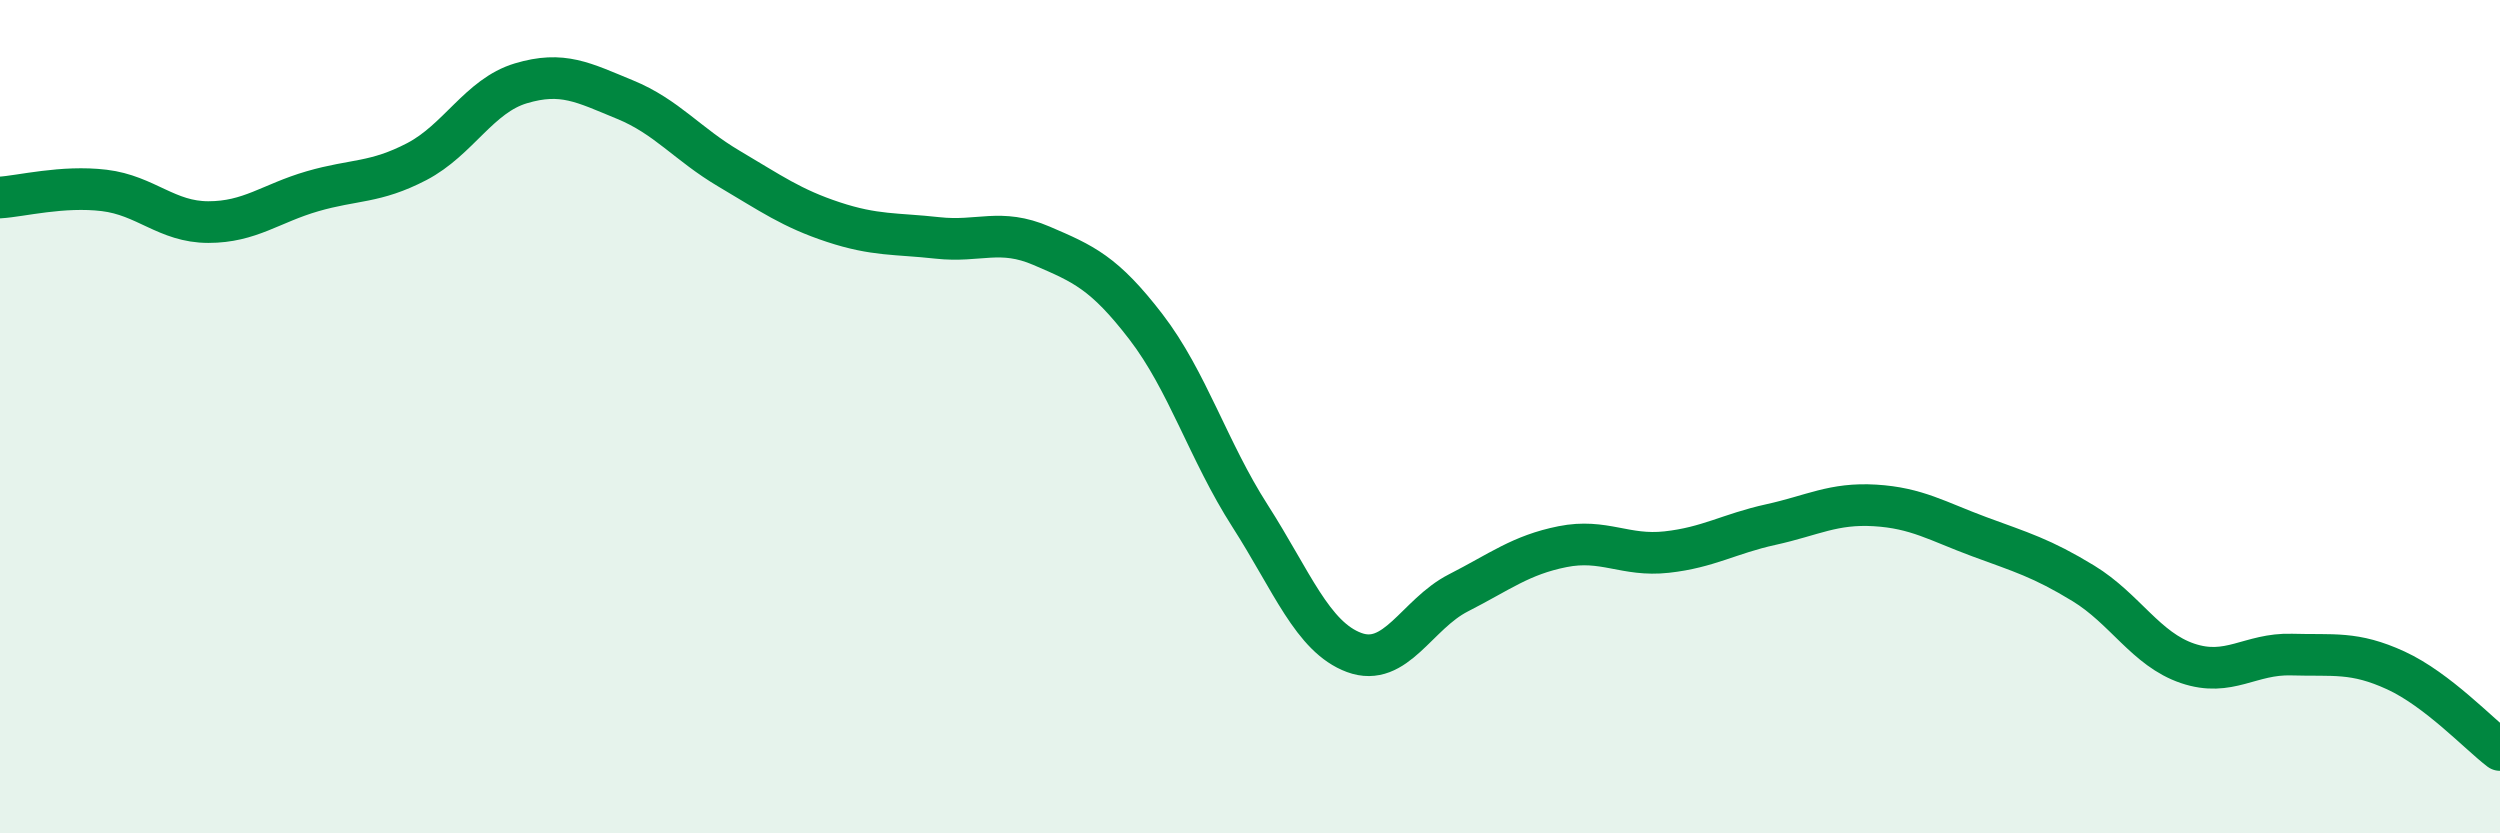 
    <svg width="60" height="20" viewBox="0 0 60 20" xmlns="http://www.w3.org/2000/svg">
      <path
        d="M 0,4.74 C 0.5,4.71 1.5,4.45 2.5,4.57 C 3.5,4.69 4,5.33 5,5.33 C 6,5.33 6.5,4.88 7.5,4.59 C 8.5,4.3 9,4.4 10,3.88 C 11,3.36 11.5,2.3 12.5,2 C 13.5,1.7 14,1.98 15,2.39 C 16,2.8 16.5,3.46 17.5,4.05 C 18.5,4.64 19,5 20,5.33 C 21,5.66 21.5,5.6 22.5,5.71 C 23.5,5.82 24,5.47 25,5.9 C 26,6.33 26.5,6.54 27.5,7.84 C 28.5,9.14 29,10.82 30,12.38 C 31,13.94 31.5,15.29 32.5,15.66 C 33.5,16.03 34,14.74 35,14.23 C 36,13.72 36.5,13.32 37.5,13.12 C 38.5,12.92 39,13.36 40,13.25 C 41,13.14 41.5,12.81 42.5,12.59 C 43.5,12.37 44,12.07 45,12.13 C 46,12.19 46.5,12.51 47.5,12.88 C 48.5,13.25 49,13.39 50,14 C 51,14.61 51.5,15.58 52.5,15.92 C 53.5,16.26 54,15.68 55,15.71 C 56,15.74 56.5,15.63 57.5,16.09 C 58.5,16.55 59.5,17.62 60,18L60 20L0 20Z"
        fill="#008740"
        opacity="0.1"
        stroke-linecap="round"
        stroke-linejoin="round"
      />
      <path
        d="M 0,4.74 C 0.5,4.71 1.5,4.45 2.5,4.57 C 3.5,4.69 4,5.33 5,5.33 C 6,5.33 6.5,4.88 7.5,4.59 C 8.5,4.3 9,4.4 10,3.88 C 11,3.36 11.5,2.3 12.5,2 C 13.5,1.7 14,1.98 15,2.39 C 16,2.8 16.5,3.46 17.5,4.05 C 18.5,4.64 19,5 20,5.33 C 21,5.66 21.5,5.6 22.5,5.71 C 23.5,5.82 24,5.47 25,5.9 C 26,6.33 26.5,6.54 27.5,7.84 C 28.5,9.14 29,10.82 30,12.38 C 31,13.94 31.5,15.29 32.5,15.66 C 33.5,16.03 34,14.74 35,14.23 C 36,13.72 36.5,13.32 37.5,13.12 C 38.5,12.92 39,13.36 40,13.25 C 41,13.14 41.5,12.81 42.5,12.59 C 43.5,12.37 44,12.07 45,12.13 C 46,12.19 46.5,12.51 47.5,12.88 C 48.5,13.25 49,13.39 50,14 C 51,14.61 51.5,15.58 52.5,15.92 C 53.5,16.26 54,15.68 55,15.71 C 56,15.74 56.5,15.63 57.5,16.09 C 58.5,16.55 59.5,17.62 60,18"
        stroke="#008740"
        stroke-width="1"
        fill="none"
        stroke-linecap="round"
        stroke-linejoin="round"
      />
    </svg>
  